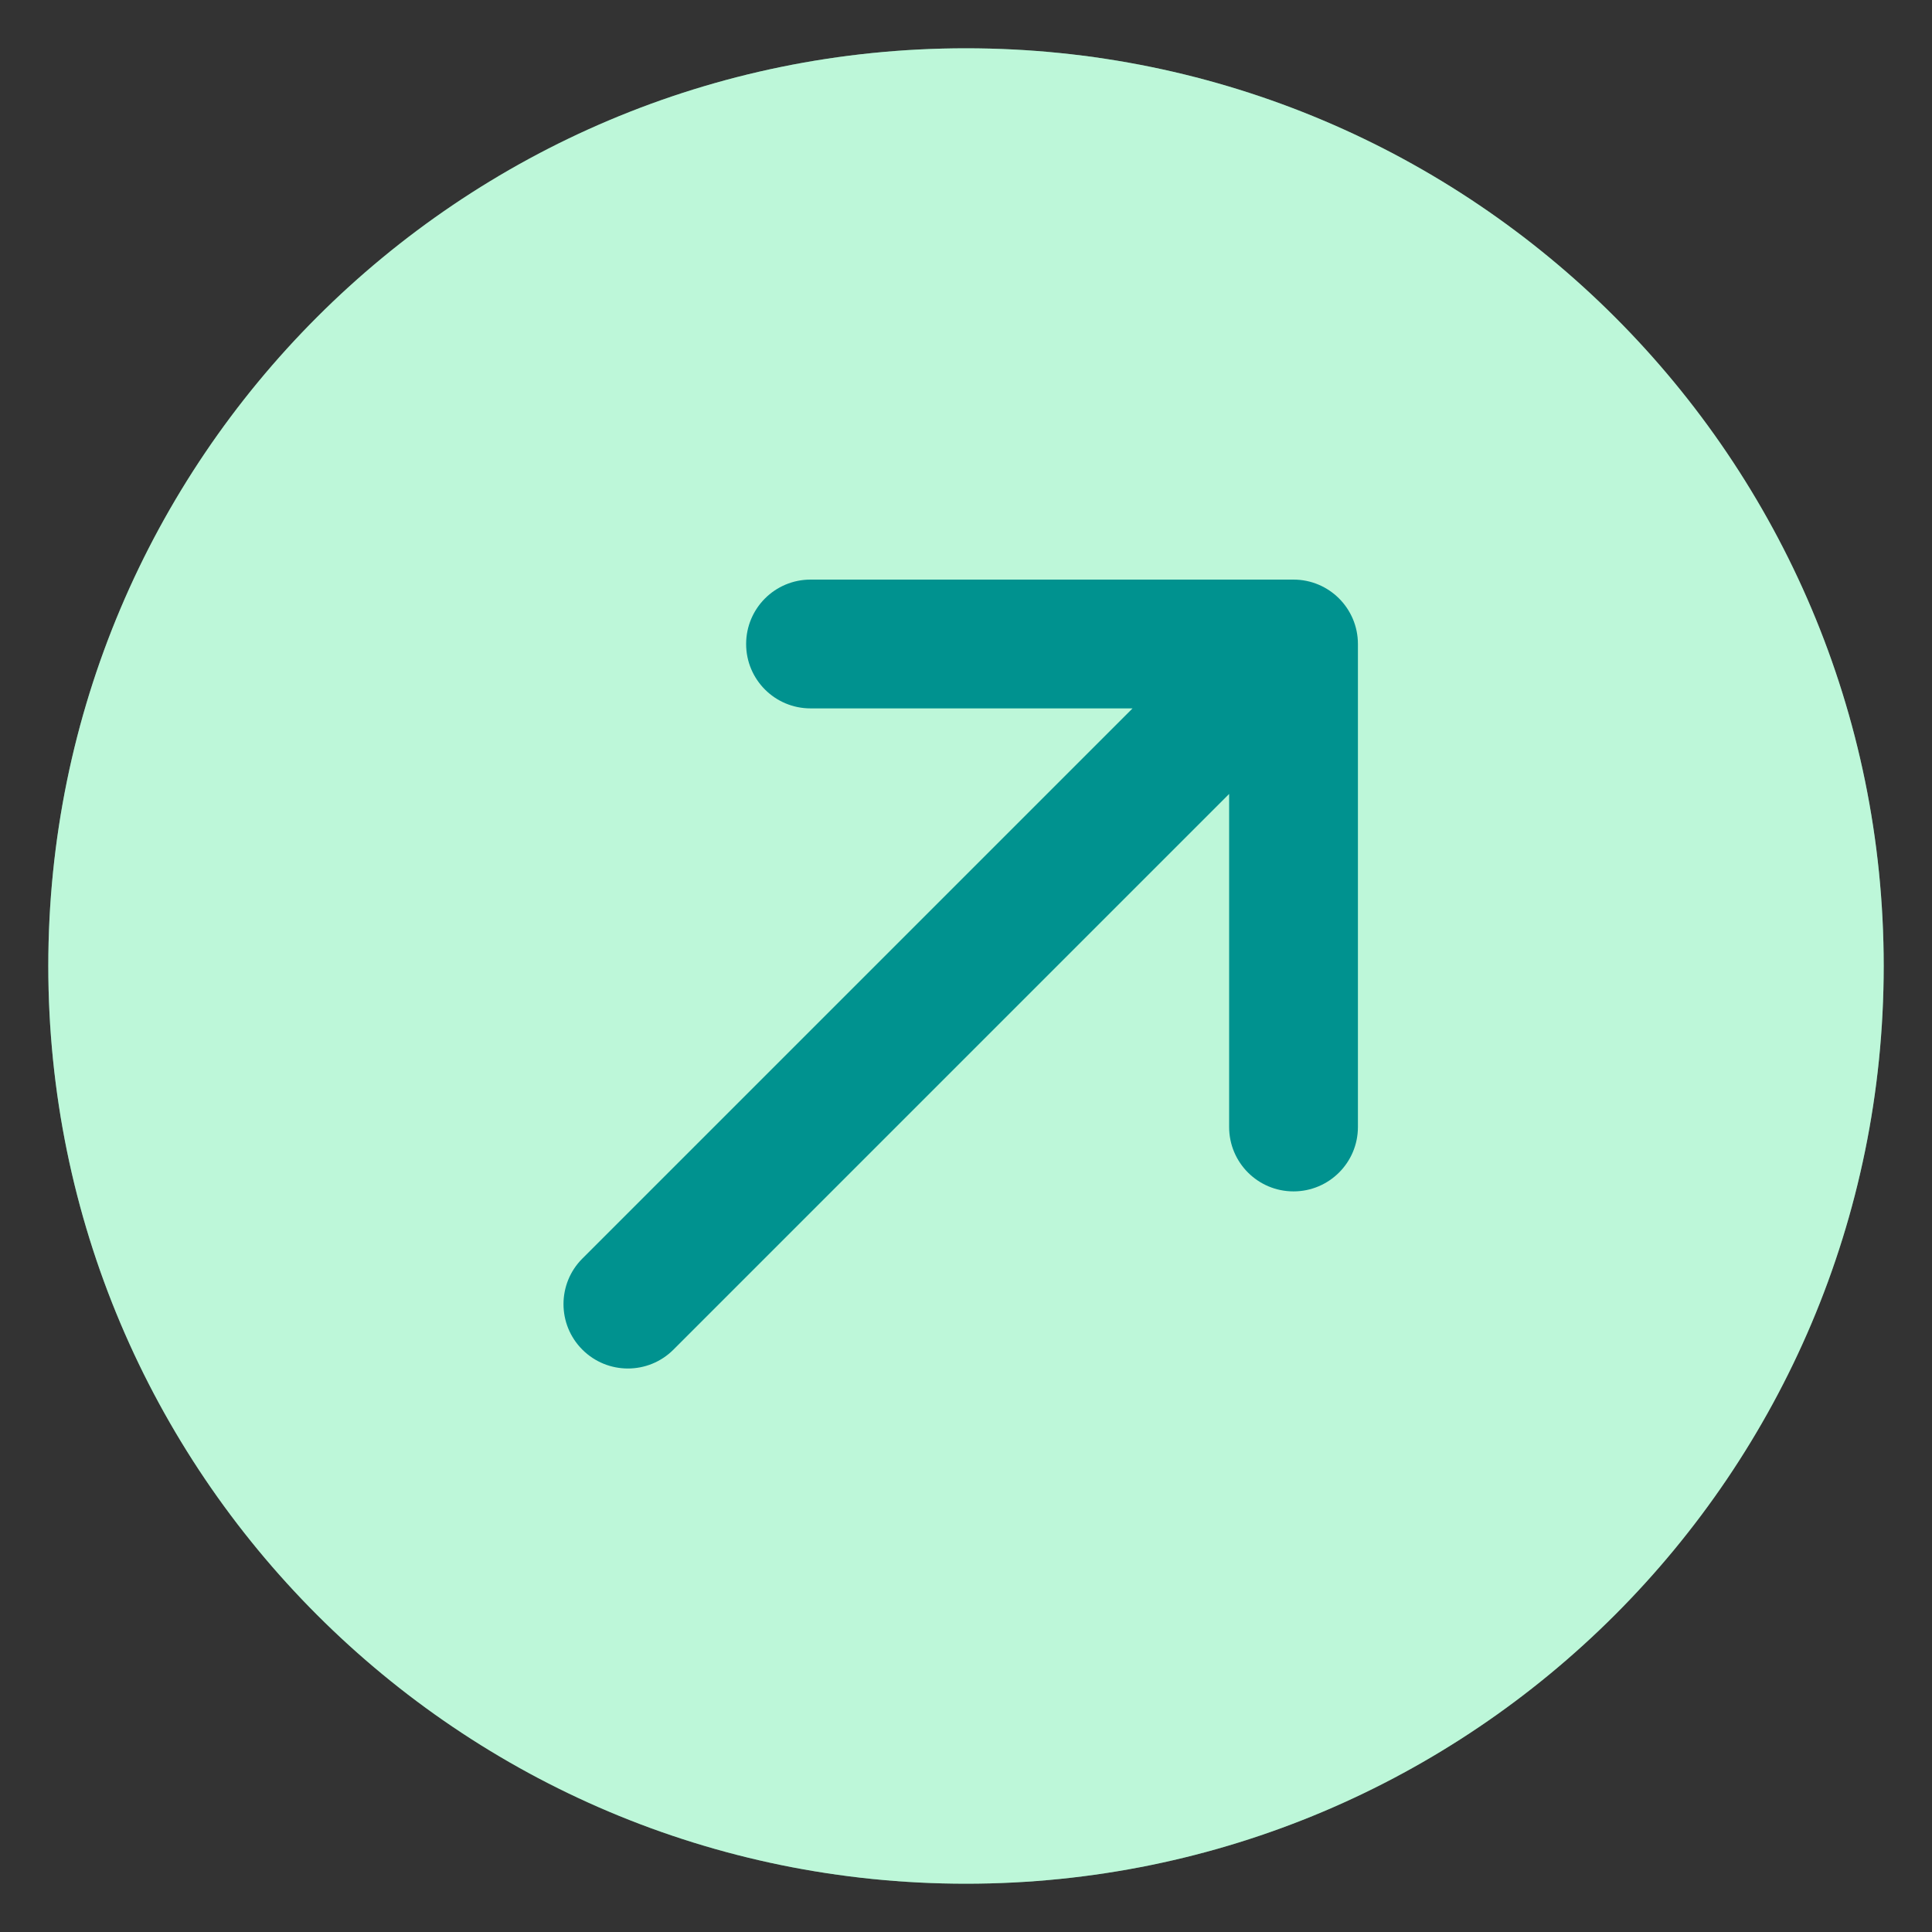<svg width="56" height="56" viewBox="0 0 56 56" fill="none" xmlns="http://www.w3.org/2000/svg">
<rect x="0" y="0" width="56" height="56" fill="#333333" stroke="none"/>
<path d="M28 54.6C42.691 54.6 54.6 42.691 54.6 28C54.6 13.309 42.691 1.4 28 1.4C13.309 1.4 1.4 13.309 1.4 28C1.4 42.691 13.309 54.6 28 54.6Z" fill="#7BEEB3"/>
<path d="M28 54.6C42.691 54.6 54.6 42.691 54.6 28C54.6 13.309 42.691 1.4 28 1.4C13.309 1.4 1.4 13.309 1.4 28C1.4 42.691 13.309 54.6 28 54.6Z" fill="white" fill-opacity="0.5"/>
<path fill-rule="evenodd" clip-rule="evenodd" d="M21.627 18.667C21.627 17.636 22.462 16.8 23.493 16.8H37.493C38.524 16.8 39.36 17.636 39.36 18.667V32.667C39.36 33.698 38.524 34.533 37.493 34.533C36.462 34.533 35.627 33.698 35.627 32.667V23.013L19.52 39.12C18.791 39.849 17.609 39.849 16.88 39.12C16.151 38.391 16.151 37.209 16.88 36.48L32.827 20.533H23.493C22.462 20.533 21.627 19.698 21.627 18.667Z" fill="#00928F"/>
</svg>
